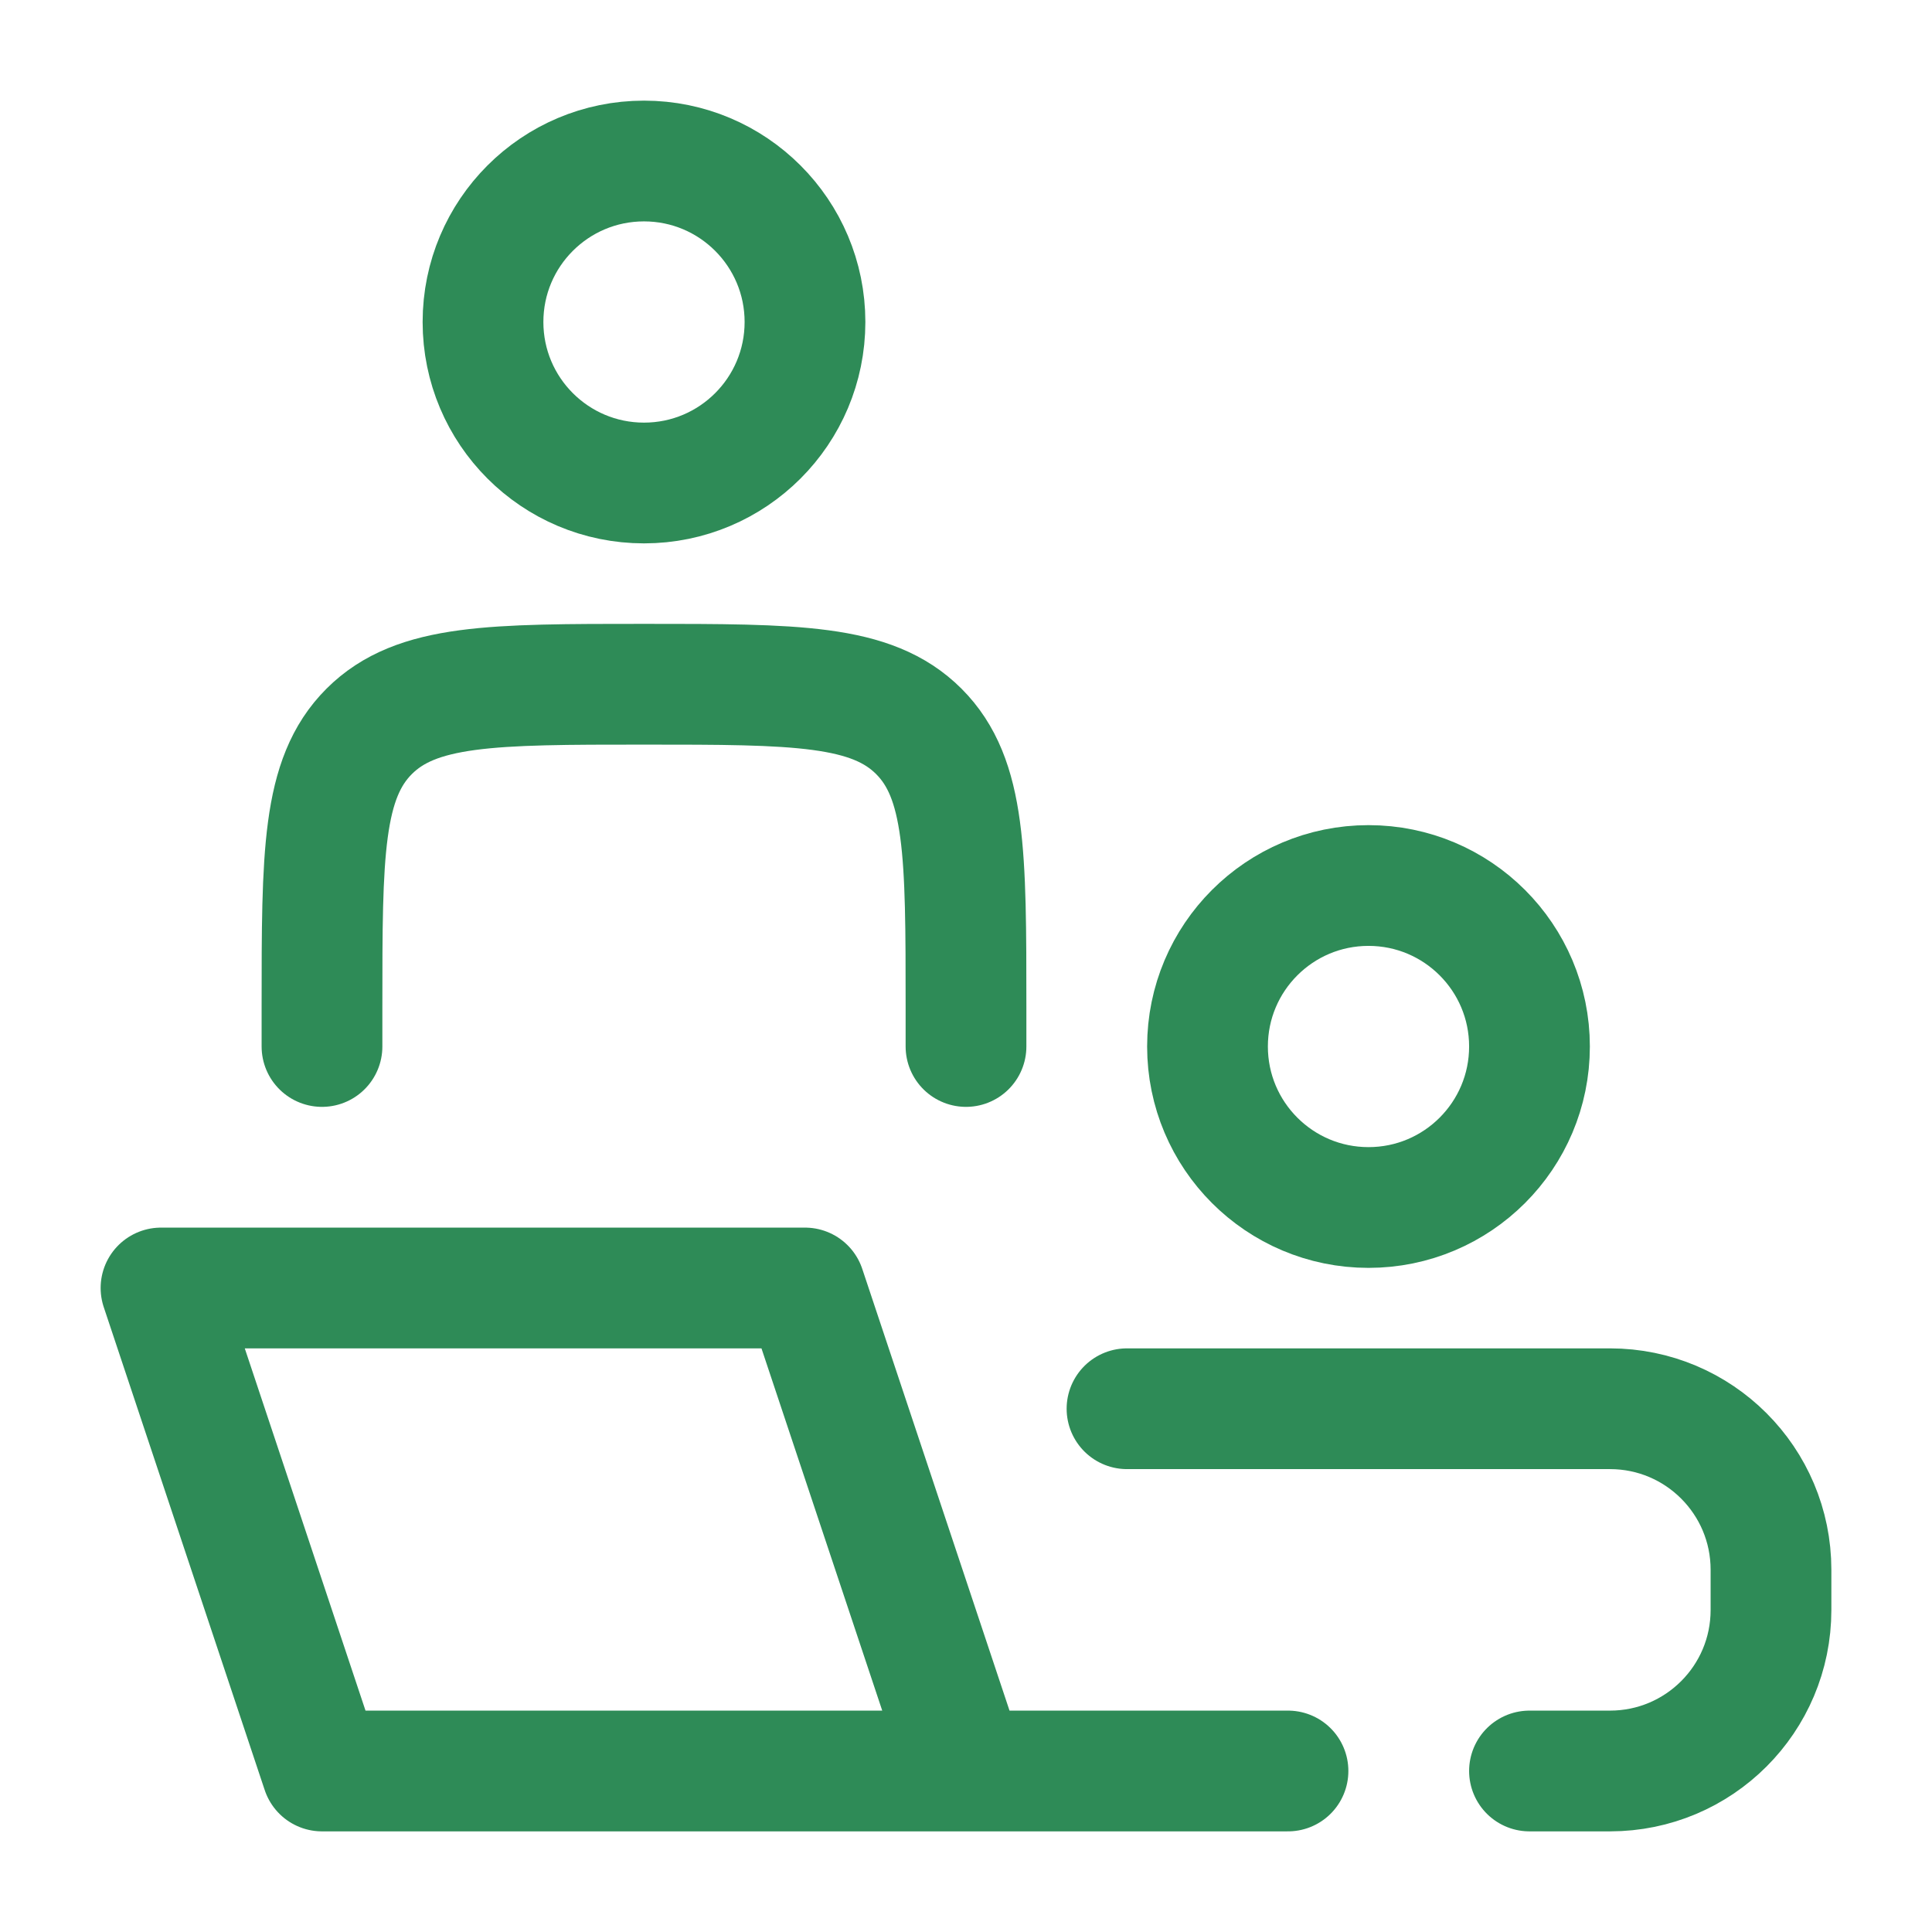 <svg width="56" height="56" viewBox="0 0 56 56" fill="none" xmlns="http://www.w3.org/2000/svg">
<path d="M28 51.333L23.333 37.333H4.667L9.333 51.333H28ZM28 51.333H37.333" stroke="#2E8B57" stroke-width="3.5" stroke-linecap="round" stroke-linejoin="round"/>
<path d="M28 30.333V29.167C28 24.767 28 22.567 26.633 21.2C25.266 19.833 23.066 19.833 18.667 19.833C14.267 19.833 12.067 19.833 10.7 21.2C9.333 22.567 9.333 24.767 9.333 29.167V30.333" stroke="#2E8B57" stroke-width="3.5" stroke-linecap="round" stroke-linejoin="round"/>
<path d="M44.333 30.333C44.333 32.911 42.244 35 39.667 35C37.089 35 35 32.911 35 30.333C35 27.756 37.089 25.667 39.667 25.667C42.244 25.667 44.333 27.756 44.333 30.333Z" stroke="#2E8B57" stroke-width="3.5"/>
<path d="M23.333 9.333C23.333 11.911 21.244 14 18.667 14C16.089 14 14 11.911 14 9.333C14 6.756 16.089 4.667 18.667 4.667C21.244 4.667 23.333 6.756 23.333 9.333Z" stroke="#2E8B57" stroke-width="3.5"/>
<path d="M32.667 40.833H46.667C49.244 40.833 51.333 42.922 51.333 45.5V46.667C51.333 49.244 49.244 51.333 46.667 51.333H44.333" stroke="#2E8B57" stroke-width="3.5" stroke-linecap="round"/>
</svg>
